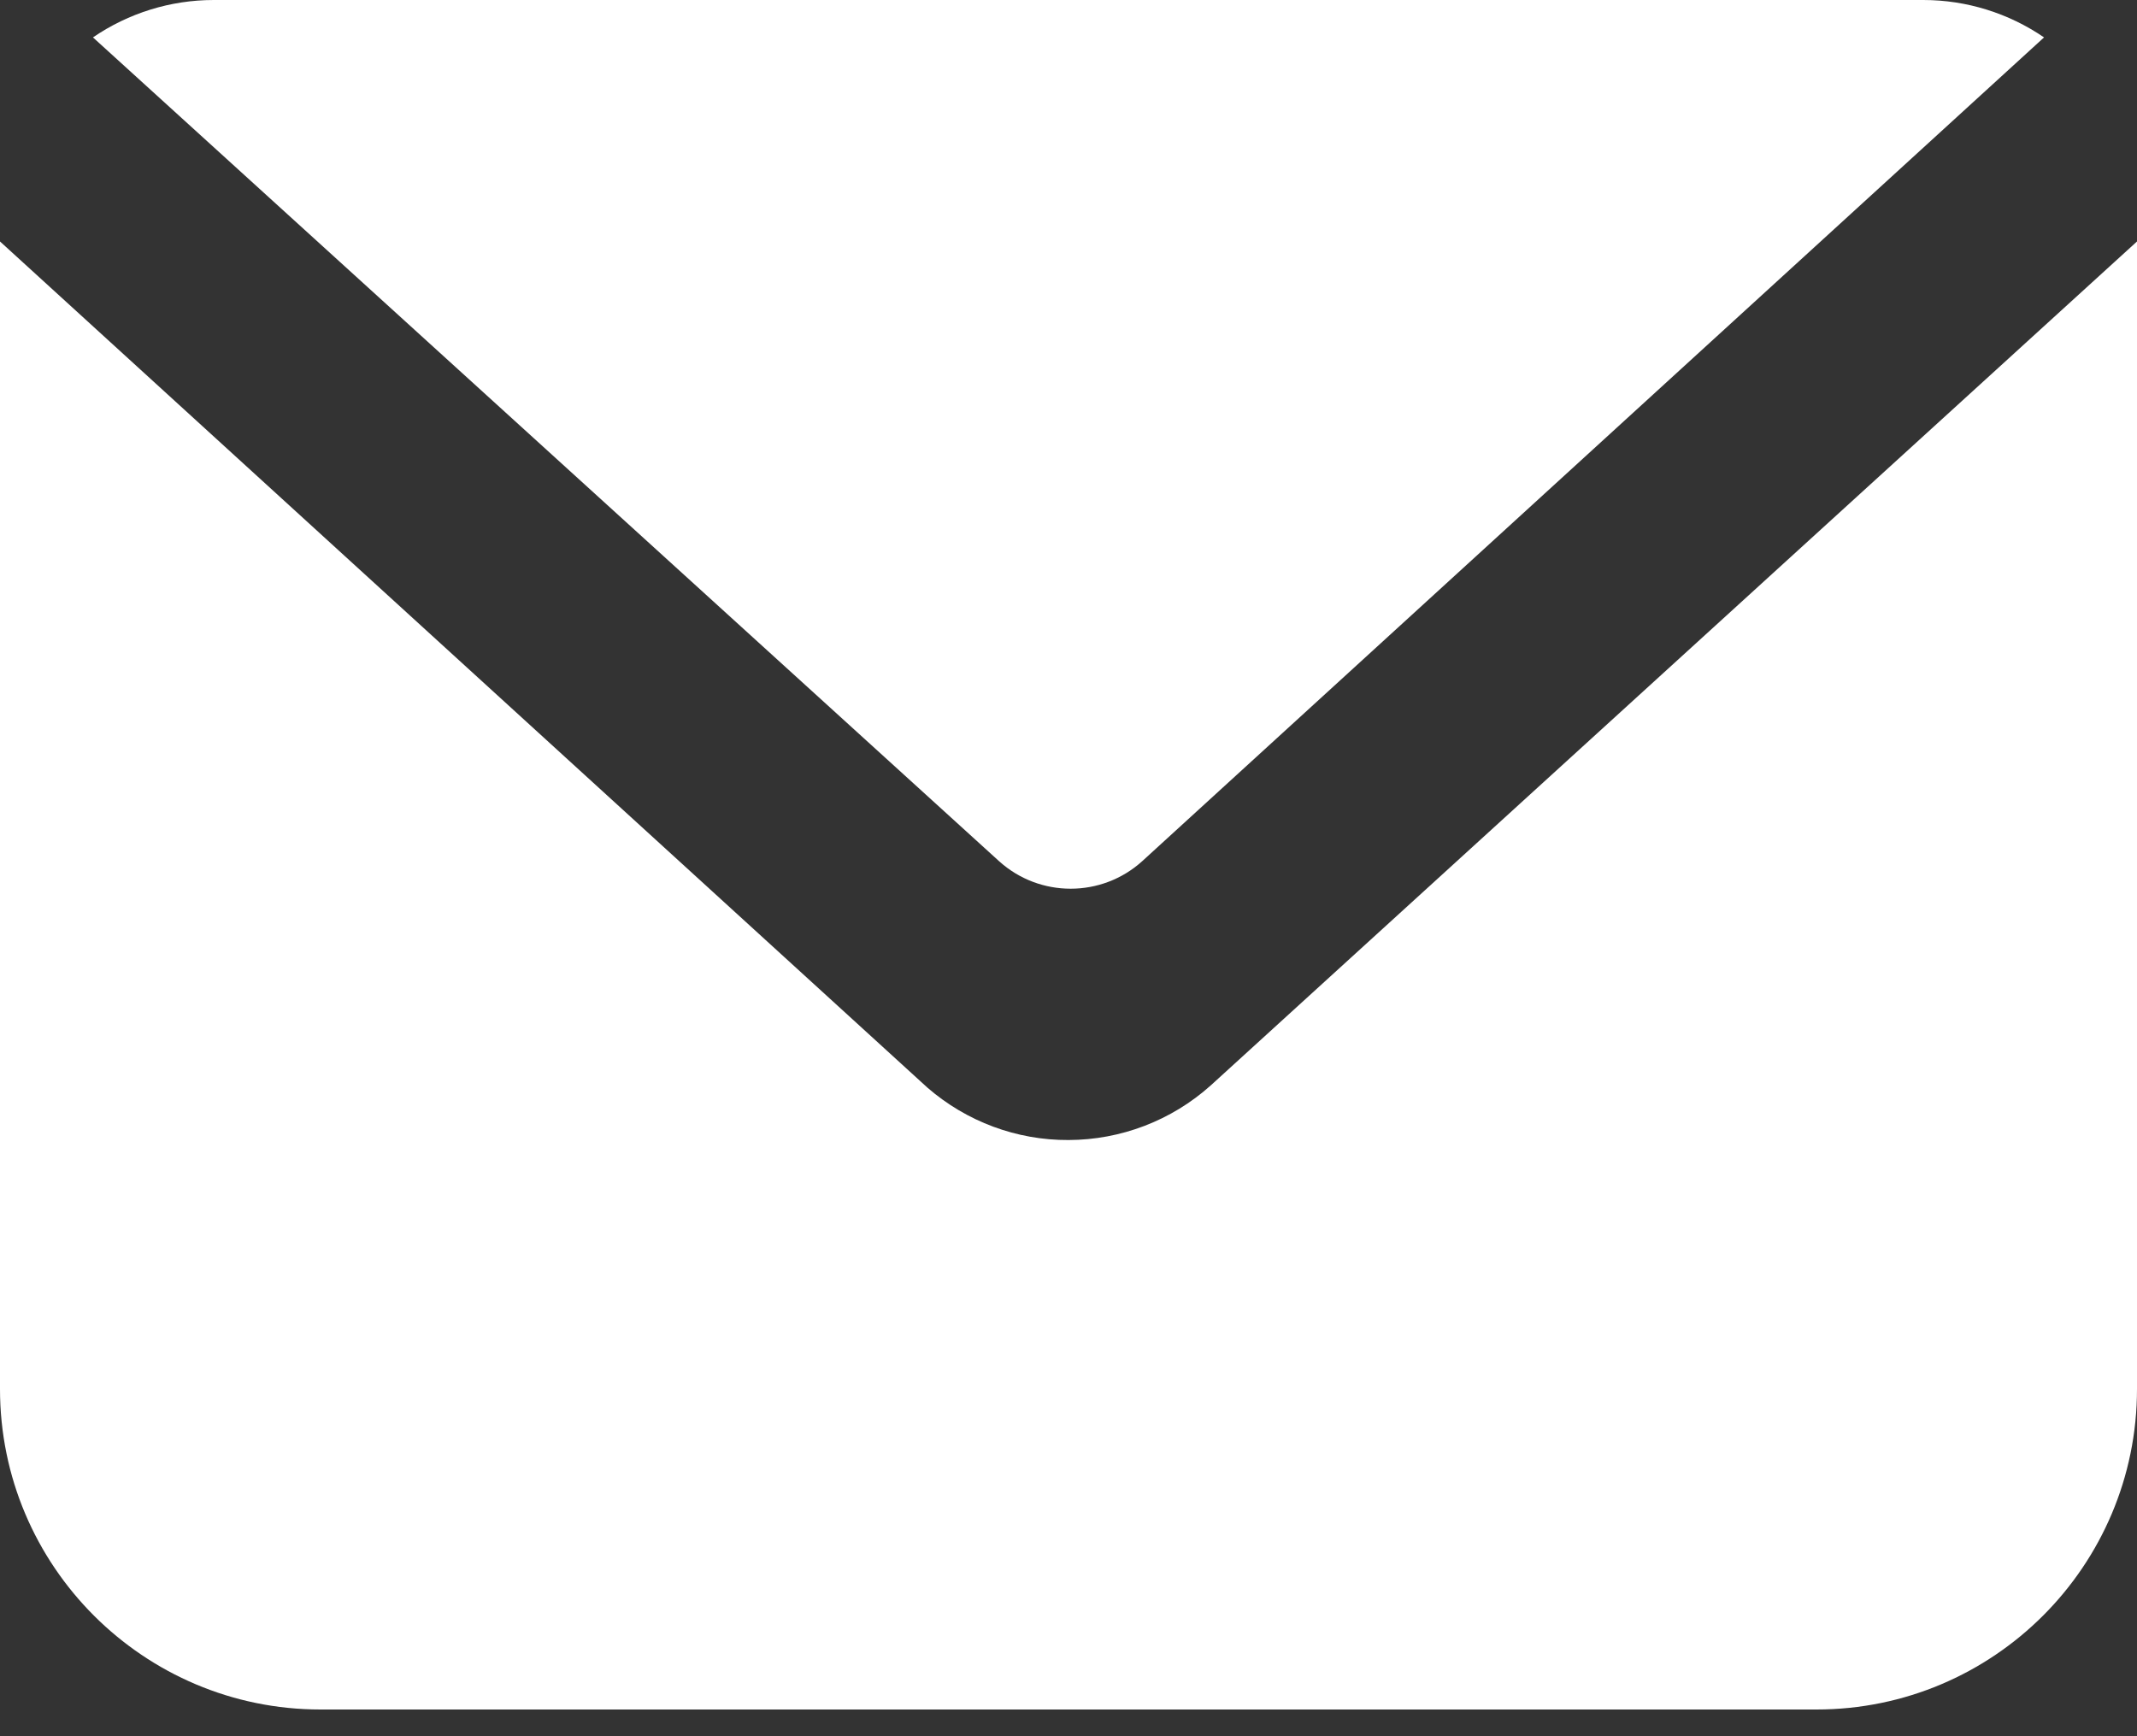 <?xml version="1.0" encoding="UTF-8"?>
<svg width="16px" height="13px" viewBox="0 0 16 13" version="1.1" xmlns="http://www.w3.org/2000/svg" xmlns:xlink="http://www.w3.org/1999/xlink">
    <rect x="0" y="0" width="16" height="13" fill="#333333" stroke="none"/>
    <title>5402397_email_inbox_mail_message_envelope_icon</title>
    <g id="page-1" stroke="none" stroke-width="1" fill="none" fill-rule="evenodd">
        <g id="00_index_c" transform="translate(-698, -3345)" fill="#FFFFFF" fill-rule="nonzero">
            <g id="Group-16" transform="translate(698, 3337)">
                <g id="5402397_email_inbox_mail_message_envelope_icon" transform="translate(0, 8)">
                    <path d="M8.552,6.448 C8.248,6.723 7.784,6.723 7.48,6.448 L0.696,0.28 C0.962,0.098 1.277,0 1.6,0 L14.4,0 C14.723,0 15.038,0.098 15.304,0.28 L8.552,6.448 Z" id="Path"></path>
                    <path d="M16,1.808 L16,10.4 C16,11.725 14.925,12.8 13.6,12.8 L2.4,12.8 C1.075,12.8 0,11.725 0,10.4 L0,1.808 L6.944,8.144 C7.237,8.398 7.612,8.538 8,8.536 C8.393,8.535 8.771,8.39 9.064,8.128 L16,1.808 Z" id="Path"></path>
                </g>
            </g>
        </g>
    </g>
</svg>